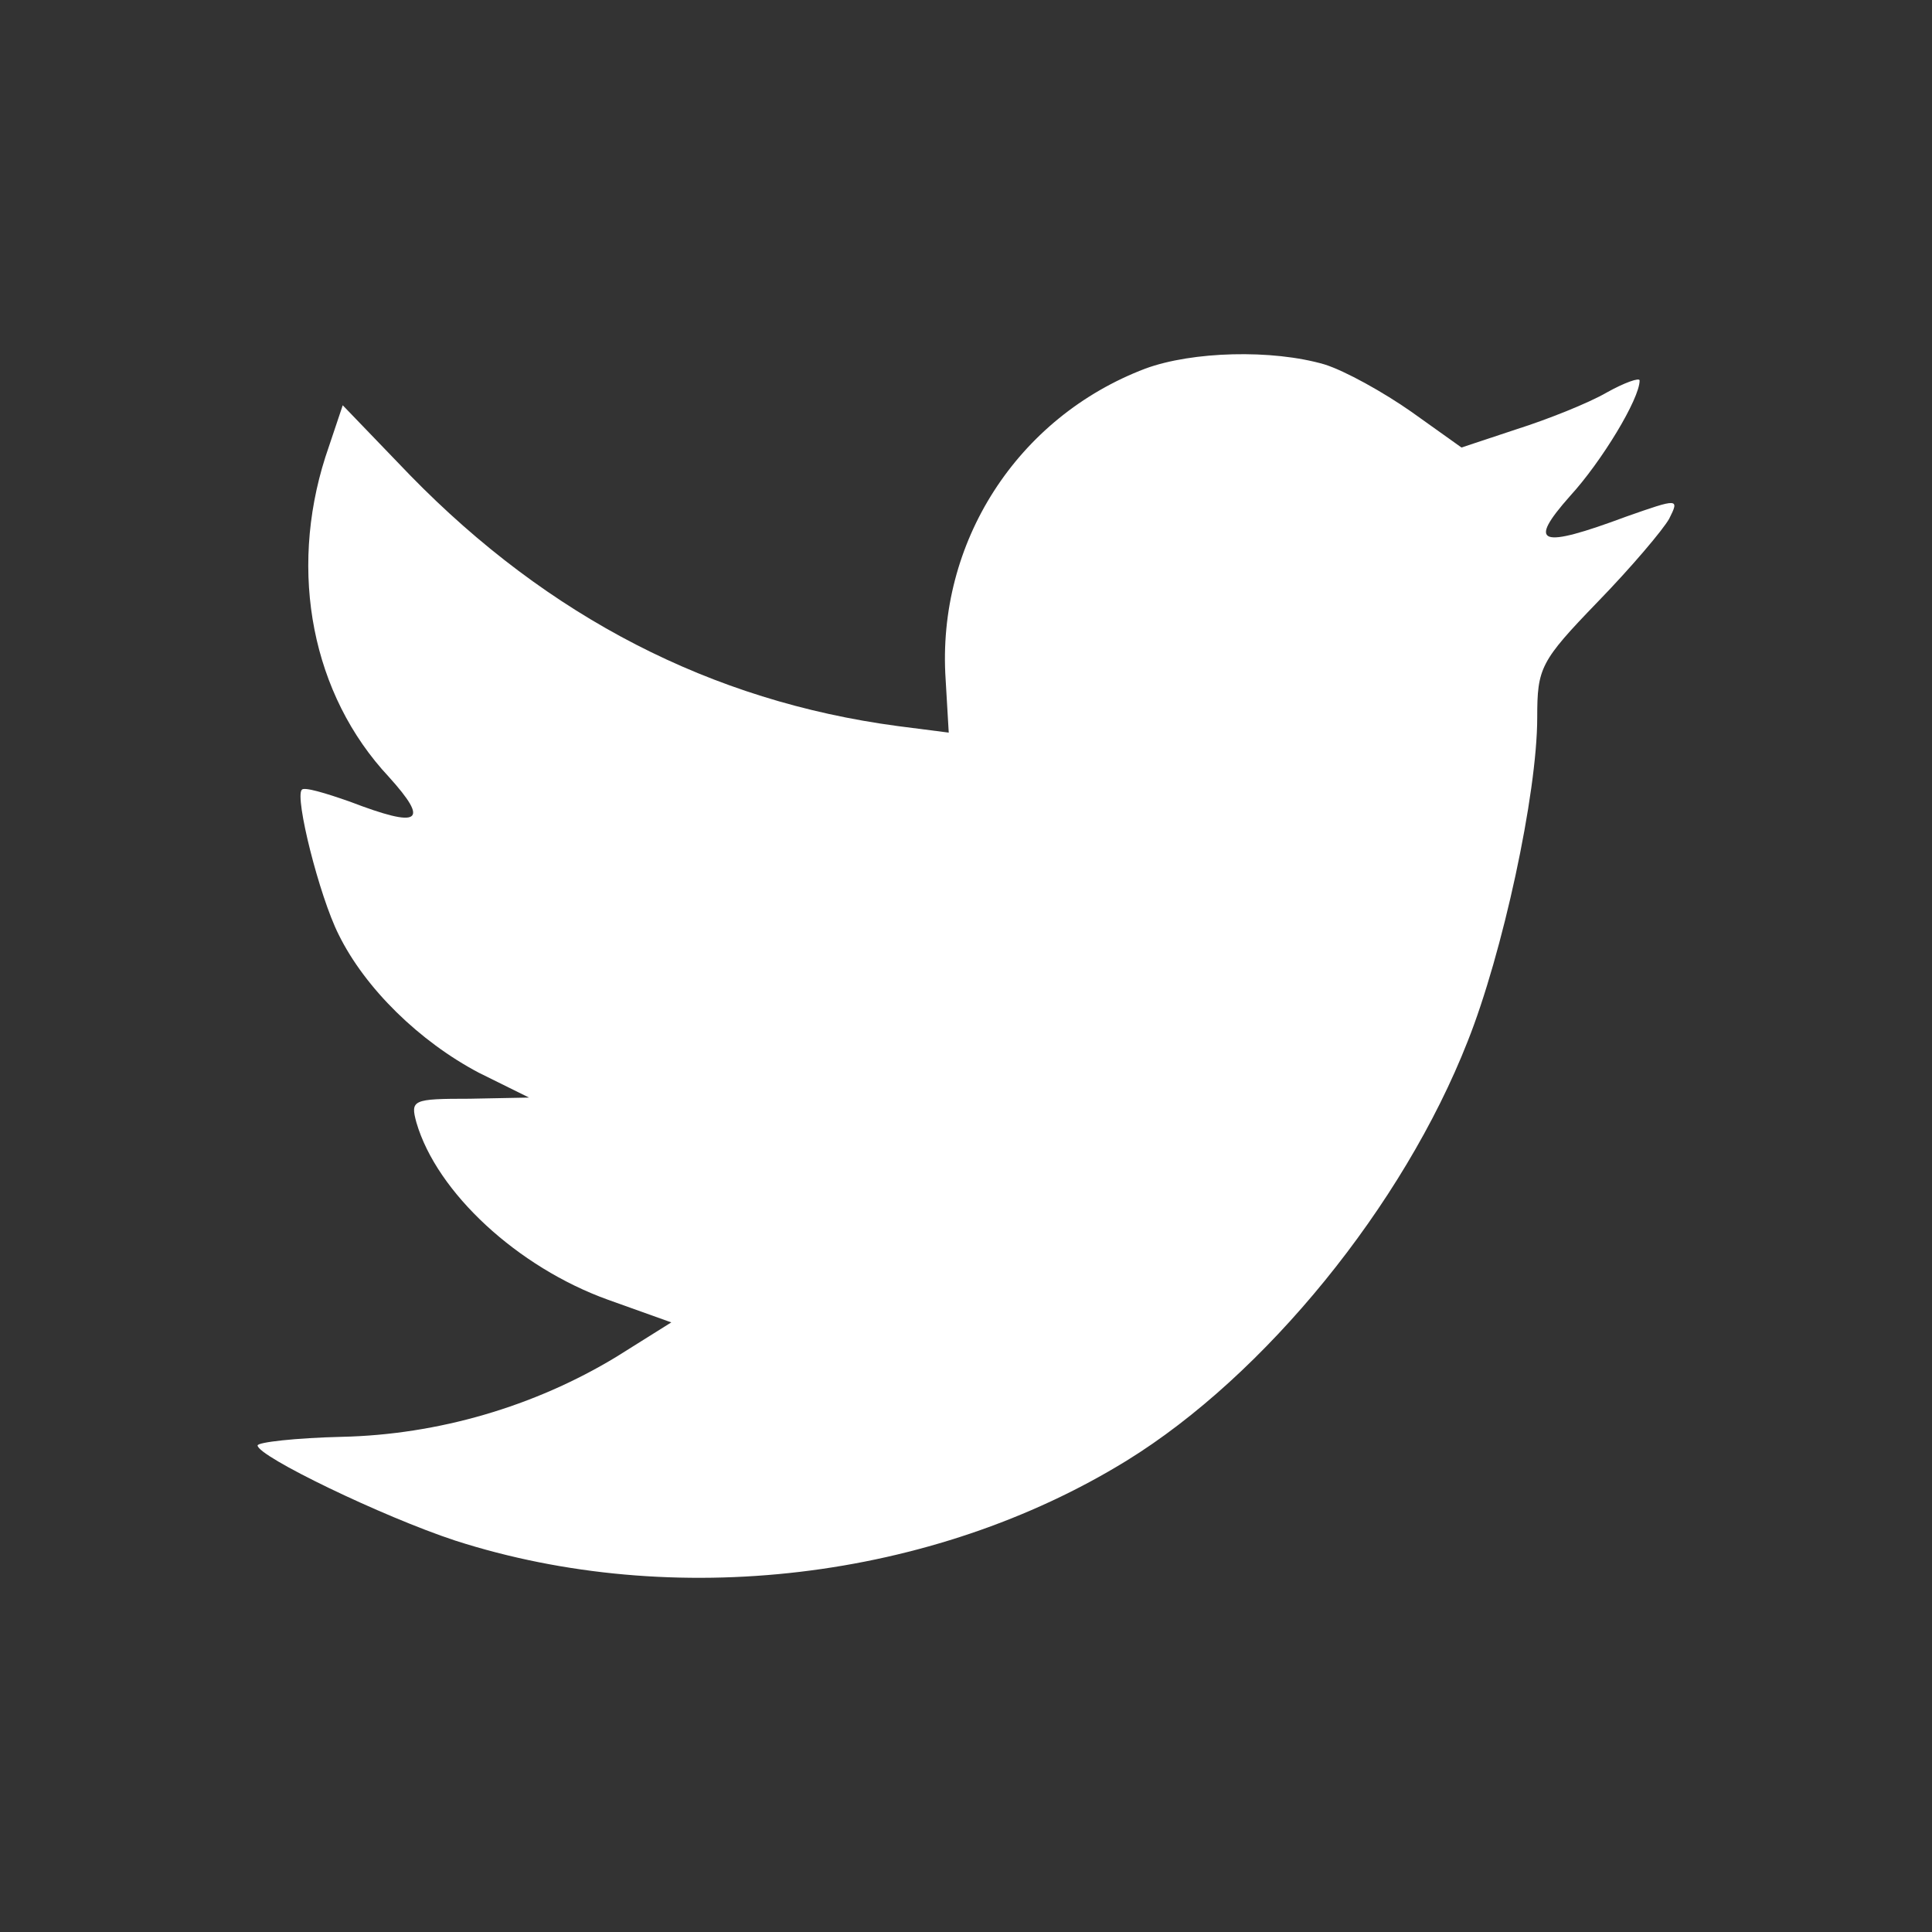 <?xml version="1.0" encoding="utf-8"?>
<!-- Generator: Adobe Illustrator 15.0.0, SVG Export Plug-In . SVG Version: 6.00 Build 0)  -->
<!DOCTYPE svg PUBLIC "-//W3C//DTD SVG 1.1//EN" "http://www.w3.org/Graphics/SVG/1.1/DTD/svg11.dtd">
<svg version="1.1" id="Livello_1" xmlns:sketch="http://www.bohemiancoding.com/sketch/ns"
	 xmlns="http://www.w3.org/2000/svg" xmlns:xlink="http://www.w3.org/1999/xlink" x="0px" y="0px" width="30px" height="30px"
	 viewBox="20 20 30 30" enable-background="new 20 20 30 30" xml:space="preserve">
<rect x="20" y="20" width="30" height="30" fill="#333333" stroke="none"/>
<path fill="#FFFFFF" d="M45.254,28.021c-1.352,0.503-1.543,0.436-0.875-0.318c0.492-0.537,1.081-1.51,1.081-1.795
	c0-0.05-0.237,0.034-0.509,0.186c-0.286,0.166-0.922,0.419-1.398,0.57l-0.859,0.285l-0.777-0.554
	c-0.43-0.302-1.033-0.638-1.352-0.737c-0.812-0.236-2.051-0.203-2.781,0.066c-1.987,0.755-3.243,2.699-3.1,4.83l0.048,0.822
	l-0.795-0.102c-2.894-0.386-5.42-1.693-7.566-3.891l-1.049-1.09l-0.27,0.805c-0.572,1.794-0.207,3.689,0.985,4.964
	c0.636,0.705,0.493,0.806-0.604,0.386c-0.381-0.134-0.715-0.234-0.747-0.184c-0.111,0.117,0.27,1.645,0.572,2.247
	c0.413,0.839,1.257,1.661,2.179,2.147l0.778,0.385l-0.922,0.018c-0.89,0-0.922,0.018-0.827,0.369
	c0.318,1.09,1.574,2.248,2.974,2.752l0.984,0.352l-0.857,0.537c-1.271,0.77-2.767,1.207-4.26,1.24
	C24.588,42.328,24,42.395,24,42.445c0,0.168,1.939,1.105,3.068,1.477c3.386,1.09,7.408,0.619,10.428-1.242
	c2.146-1.324,4.292-3.957,5.293-6.508c0.541-1.357,1.081-3.84,1.081-5.031c0-0.771,0.048-0.872,0.938-1.794
	c0.522-0.537,1.018-1.124,1.111-1.292C46.08,27.736,46.064,27.736,45.254,28.021z"/>
</svg>
